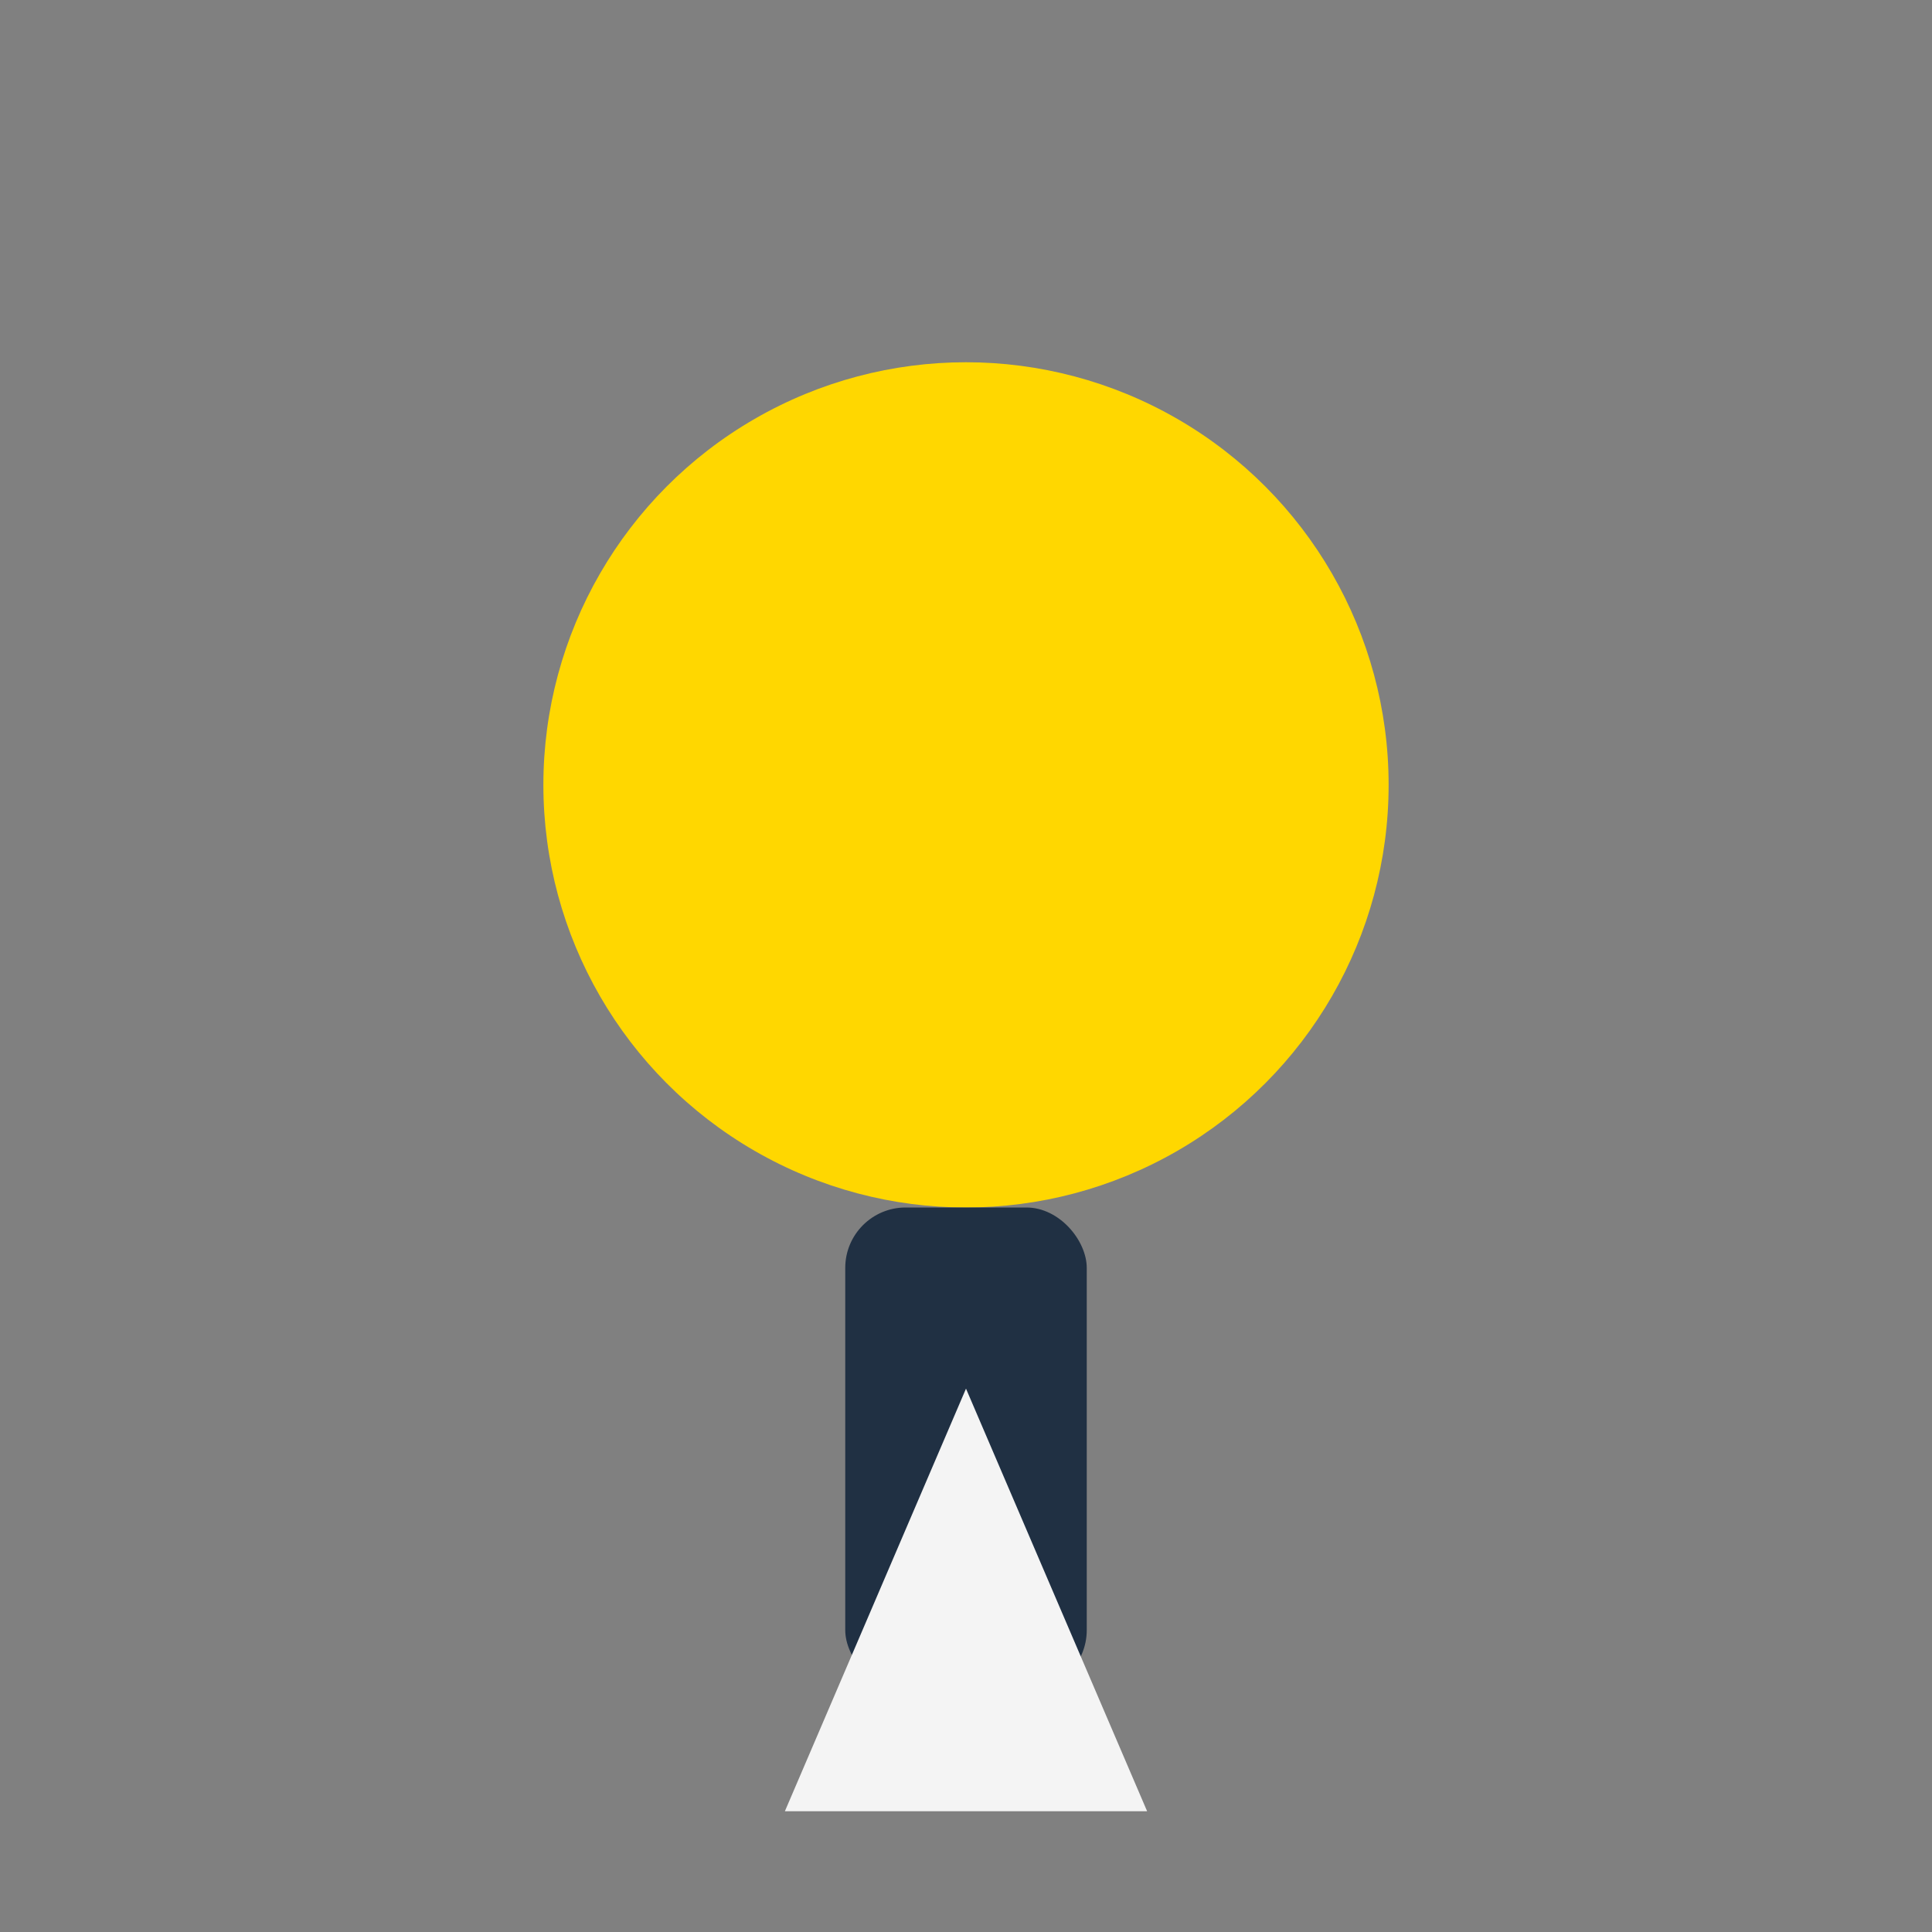 <?xml version="1.0" encoding="UTF-8"?>
<svg xmlns="http://www.w3.org/2000/svg" width="32" height="32" viewBox="0 0 32 32"><rect x="0" y="0" width="32" height="32" fill="#808080" stroke="none"/><circle cx="16" cy="13" r="7" fill="#FFD700"/><rect x="14" y="20" width="4" height="8" rx="1" fill="#203043"/><polygon points="16,23 19,30 13,30" fill="#F4F4F4"/></svg>